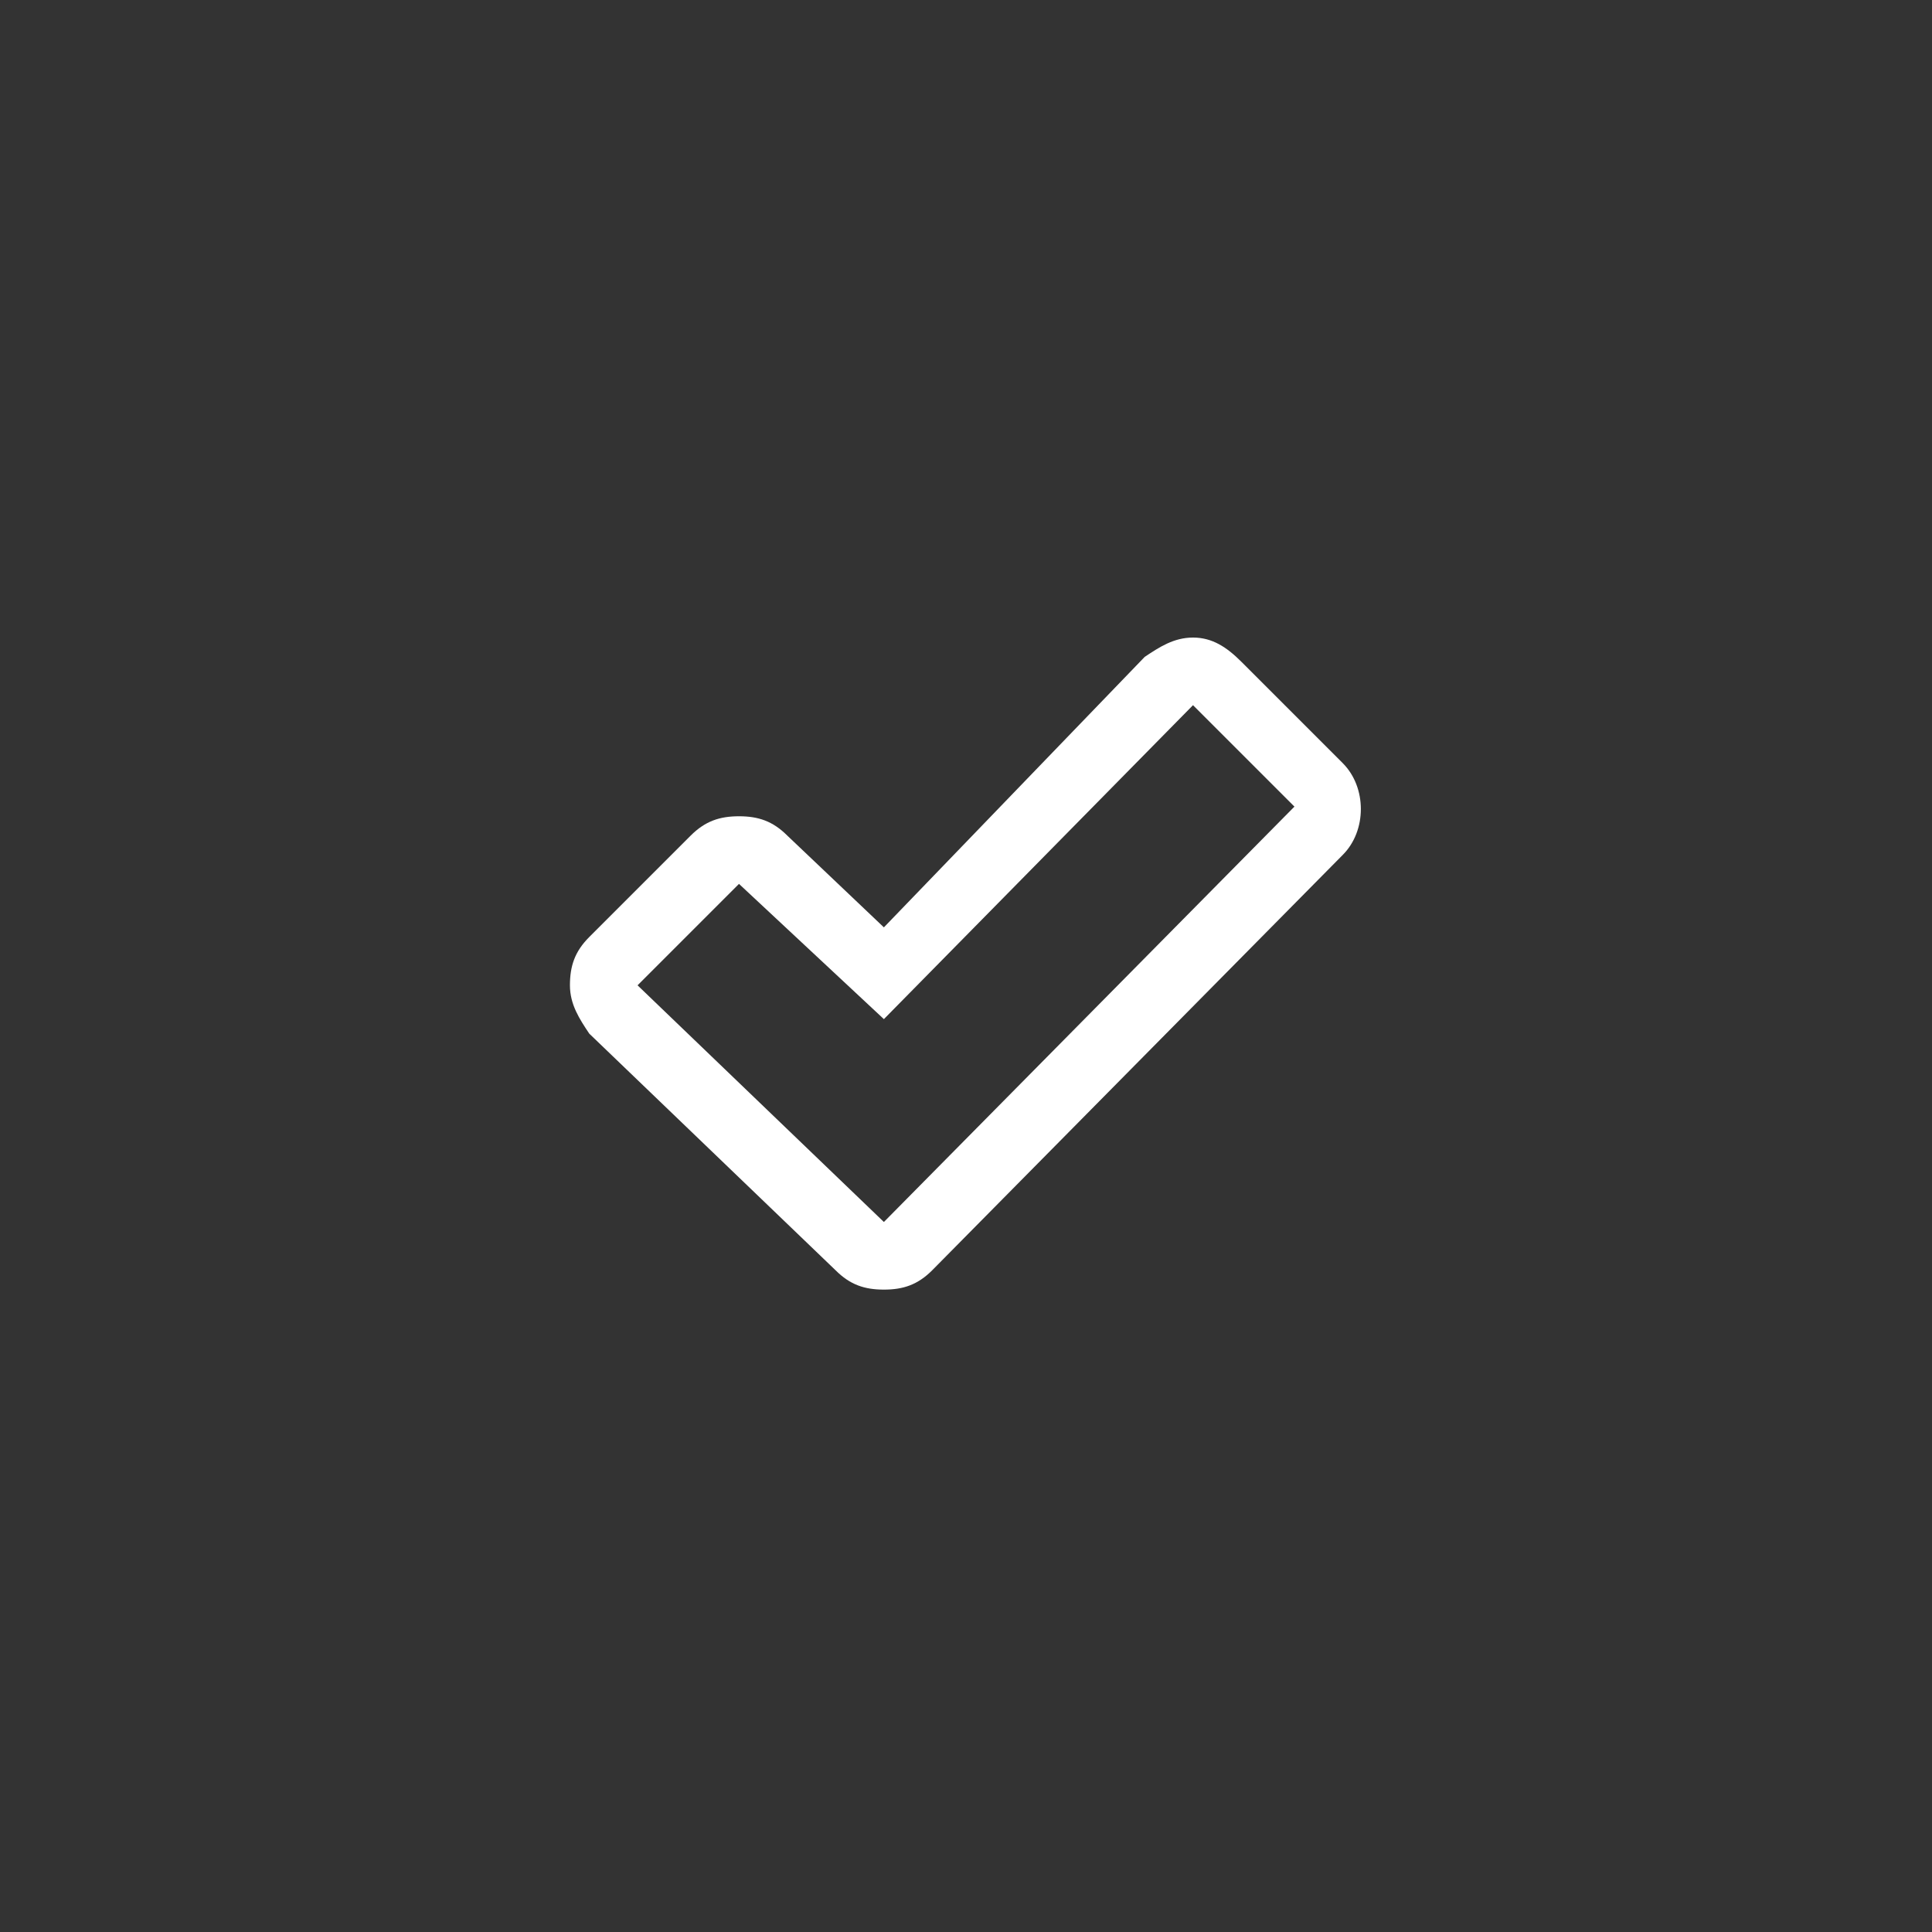 <?xml version="1.0" encoding="utf-8"?>
<!-- Generator: Adobe Illustrator 19.1.0, SVG Export Plug-In . SVG Version: 6.00 Build 0)  -->
<svg version="1.1" id="Layer_1" xmlns="http://www.w3.org/2000/svg" xmlns:xlink="http://www.w3.org/1999/xlink" x="0px" y="0px"
	 viewBox="0 0 40 40" style="enable-background:new 0 0 40 40;" xml:space="preserve">
<rect x="0" y="0" width="40" height="40" fill="#333333" stroke="none"/>
<style type="text/css">
	.st0{fill:#FFFFFF;}
</style>
<path class="st0" d="M86-7.2l0.9-0.6l5.7,8.1l0.1,4L89,2.8l-5.7-8.1l0.9-0.6l5.5,7.8l1.9,0.7l-0.1-2C91.6,0.6,86-7.2,86-7.2z
	 M81.4-7.9l1.3,1.8l3.6-2.6l-1.2-1.8L81.4-7.9z M90.5,0.5l-5.1-7.2l-0.5,0.3L90,0.8C90,0.9,90.5,0.5,90.5,0.5z"/>
<path class="st0" d="M24.7,14.6l2.1,2.1l-8.5,8.6l-5.1-4.9l2.1-2.1l3,2.8L24.7,14.6 M24.7,13.2C24.7,13.2,24.7,13.2,24.7,13.2
	c-0.4,0-0.7,0.2-1,0.4l-5.4,5.6l-2-1.9c-0.3-0.3-0.6-0.4-1-0.4c-0.4,0-0.7,0.1-1,0.4l-2.1,2.1c-0.3,0.3-0.4,0.6-0.4,1
	c0,0.4,0.2,0.7,0.4,1l5.1,4.9c0.3,0.3,0.6,0.4,1,0.4c0.4,0,0.7-0.1,1-0.4l8.5-8.6c0.5-0.5,0.5-1.4,0-1.9l-2.1-2.1
	C25.4,13.4,25.1,13.2,24.7,13.2L24.7,13.2z"/>
</svg>
